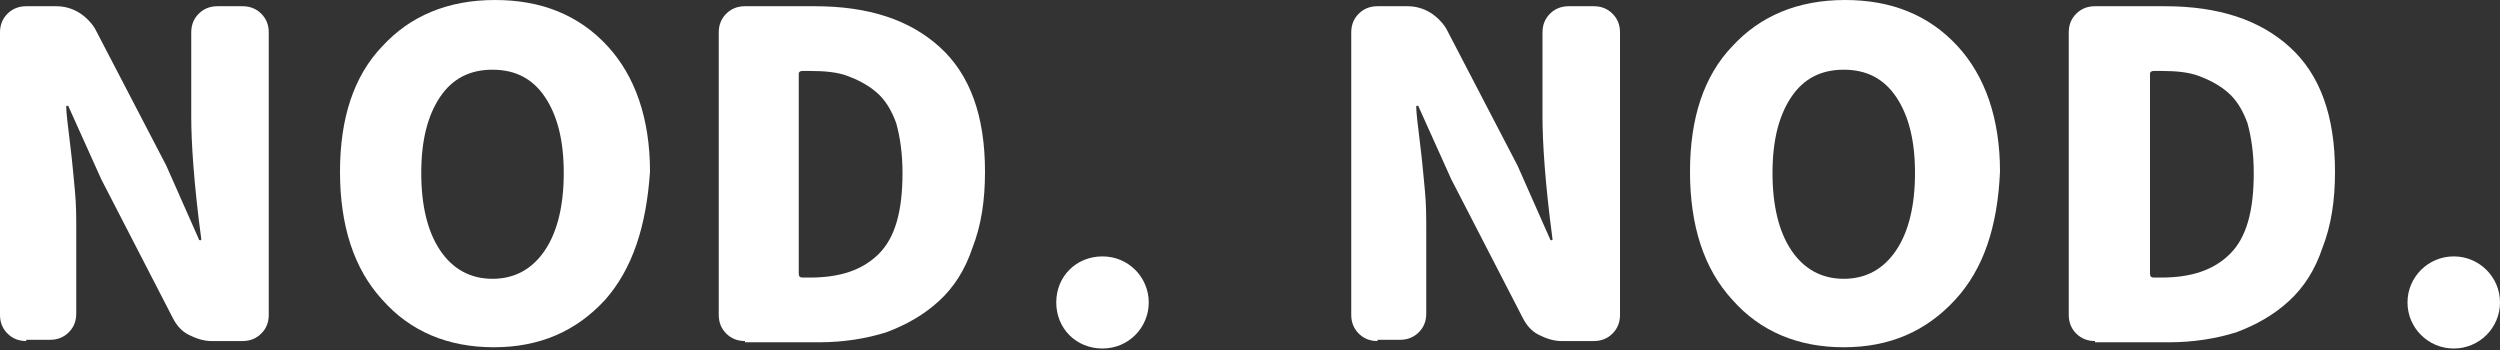 <svg width="800" height="112" viewBox="0 0 800 112" fill="none" xmlns="http://www.w3.org/2000/svg">
<rect x="0" y="0" width="800" height="112" fill="#333333" stroke="none"/>
<path d="M8.4 109.132C6 109.132 4 108.336 2.4 106.743C0.8 105.149 0 103.158 0 100.768V10.358C0 7.968 0.8 5.976 2.4 4.383C4 2.79 6 1.994 8.4 1.994H18C20.8 1.994 23.2 2.79 25.2 3.985C27.2 5.18 29.2 7.171 30.4 9.163L53.2 52.974L63.6 76.473C63.6 76.871 64 76.871 64 76.871C64.4 76.871 64.4 76.871 64.4 76.473C62 58.55 61.2 45.407 61.2 37.441V10.358C61.2 7.968 62 5.976 63.6 4.383C65.2 2.79 67.2 1.994 69.6 1.994H77.6C80 1.994 82 2.79 83.6 4.383C85.2 5.976 86 7.968 86 10.358V100.768C86 103.158 85.2 105.149 83.6 106.743C82 108.336 80 109.132 77.6 109.132H67.6C65.2 109.132 62.8 108.336 60.4 107.141C58 105.946 56.4 103.955 55.2 101.565L32.4 57.355L22 34.255C22 33.856 21.6 33.856 21.6 33.856C21.2 33.856 21.2 33.856 21.2 34.255C21.2 35.848 21.6 39.432 22.4 45.805C23.2 52.178 23.6 57.355 24 61.338C24.4 65.719 24.4 69.702 24.4 73.287V100.37C24.4 102.76 23.6 104.751 22 106.344C20.4 107.937 18.4 108.734 16 108.734H8.4V109.132Z" fill="white"/>
<path d="M193.6 95.987C184.4 105.944 172.8 111.121 158 111.121C143.2 111.121 131.2 105.944 122.4 95.987C113.2 86.029 108.8 72.09 108.8 54.963C108.8 37.837 113.2 24.295 122.4 14.736C131.2 5.178 143.2 0 158.4 0C173.2 0 185.2 4.779 194.4 14.736C203.2 24.295 208 37.837 208 54.963C206.8 72.488 202.4 86.029 193.6 95.987ZM140.8 80.055C144.8 86.029 150.4 89.216 157.6 89.216C164.8 89.216 170.4 86.029 174.4 80.055C178.4 74.081 180.4 65.717 180.4 55.362C180.4 45.006 178.4 37.041 174.4 31.066C170.4 25.092 164.8 22.304 157.6 22.304C150.4 22.304 144.8 25.092 140.8 31.066C136.8 37.041 134.8 45.006 134.8 55.362C134.8 65.717 136.8 74.081 140.8 80.055Z" fill="white"/>
<path d="M238.4 109.132C236 109.132 234 108.336 232.4 106.743C230.8 105.149 230 103.158 230 100.768V10.358C230 7.968 230.8 5.976 232.4 4.383C234 2.79 236 1.994 238.4 1.994H260.8C278 1.994 291.2 6.375 300.8 15.137C310.4 23.899 315.2 37.043 315.2 54.965C315.2 64.126 314 72.092 311.2 79.261C308.8 86.43 305.2 92.006 300.4 96.387C295.6 100.768 290 103.955 283.6 106.344C277.2 108.336 270 109.531 262 109.531H238.4V109.132ZM255.6 87.625C255.6 88.421 256 88.82 256.8 88.82H259.2C268.8 88.82 276 86.43 281.2 81.252C286.4 76.075 288.8 67.711 288.8 55.364C288.8 48.991 288 43.813 286.8 39.432C285.2 35.051 283.2 31.865 280.4 29.475C277.6 27.086 274.4 25.492 271.2 24.298C268 23.103 264 22.704 259.2 22.704H256.8C256 22.704 255.6 23.103 255.6 23.501V87.625Z" fill="white"/>
<path d="M367.6 96.786C367.6 88.82 361.2 82.049 352.8 82.049C344.4 82.049 338 88.422 338 96.786C338 105.15 344.4 111.522 352.8 111.522C361.2 111.522 367.6 104.752 367.6 96.786Z" fill="white"/>
<path d="M440.8 109.132C438.4 109.132 436.4 108.336 434.8 106.743C433.2 105.149 432.4 103.158 432.4 100.768V10.358C432.4 7.968 433.2 5.976 434.8 4.383C436.4 2.79 438.4 1.994 440.8 1.994H450.4C453.2 1.994 455.6 2.79 457.6 3.985C459.6 5.18 461.6 7.171 462.8 9.163L485.6 52.974L496 76.473C496 76.871 496.4 76.871 496.4 76.871C496.8 76.871 496.8 76.871 496.8 76.473C494.4 58.55 493.6 45.407 493.6 37.441V10.358C493.6 7.968 494.4 5.976 496 4.383C497.6 2.79 499.6 1.994 502 1.994H510C512.4 1.994 514.4 2.79 516 4.383C517.6 5.976 518.4 7.968 518.4 10.358V100.768C518.4 103.158 517.6 105.149 516 106.743C514.4 108.336 512.4 109.132 510 109.132H499.6C497.2 109.132 494.8 108.336 492.4 107.141C490 105.946 488.4 103.955 487.2 101.565L464.4 57.355L454 34.255C454 33.856 453.6 33.856 453.6 33.856C453.2 33.856 453.2 33.856 453.2 34.255C453.2 35.848 453.6 39.432 454.4 45.805C455.2 52.178 455.6 57.355 456 61.338C456.4 65.719 456.4 69.702 456.4 73.287V100.37C456.4 102.76 455.6 104.751 454 106.344C452.4 107.937 450.4 108.734 448 108.734H440.8V109.132Z" fill="white"/>
<path d="M625.6 95.987C616.4 105.944 604.8 111.121 590 111.121C575.2 111.121 563.2 105.944 554.4 95.987C545.2 86.029 540.8 72.09 540.8 54.963C540.8 37.837 545.2 24.295 554.4 14.736C563.2 5.178 575.2 0 590.4 0C605.2 0 617.2 4.779 626.4 14.736C635.2 24.295 640 37.837 640 54.963C639.2 72.488 634.8 86.029 625.6 95.987ZM573.2 80.055C577.2 86.029 582.8 89.216 590 89.216C597.2 89.216 602.8 86.029 606.8 80.055C610.8 74.081 612.8 65.717 612.8 55.362C612.8 45.006 610.8 37.041 606.8 31.066C602.8 25.092 597.2 22.304 590 22.304C582.8 22.304 577.2 25.092 573.2 31.066C569.2 37.041 567.2 45.006 567.2 55.362C567.2 65.717 569.2 74.081 573.2 80.055Z" fill="white"/>
<path d="M670.4 109.132C668 109.132 666 108.336 664.4 106.743C662.8 105.149 662 103.158 662 100.768V10.358C662 7.968 662.8 5.976 664.4 4.383C666 2.79 668 1.994 670.4 1.994H692.8C710 1.994 723.2 6.375 732.8 15.137C742.4 23.899 747.2 37.043 747.2 54.965C747.2 64.126 746 72.092 743.2 79.261C740.8 86.43 737.2 92.006 732.4 96.387C727.6 100.768 722 103.955 715.6 106.344C709.2 108.336 702 109.531 694 109.531H670.4V109.132ZM688 87.625C688 88.421 688.4 88.82 689.2 88.82H691.6C701.2 88.82 708.4 86.43 713.6 81.252C718.8 76.075 721.2 67.711 721.2 55.364C721.2 48.991 720.4 43.813 719.2 39.432C717.6 35.051 715.6 31.865 712.8 29.475C710 27.086 706.8 25.492 703.6 24.298C700.4 23.103 696.4 22.704 691.6 22.704H689.2C688.4 22.704 688 23.103 688 23.501V87.625Z" fill="white"/>
<path d="M785.2 111.522C793.374 111.522 800 104.925 800 96.786C800 88.647 793.374 82.049 785.2 82.049C777.026 82.049 770.4 88.647 770.4 96.786C770.4 104.925 777.026 111.522 785.2 111.522Z" fill="white"/>
</svg>
